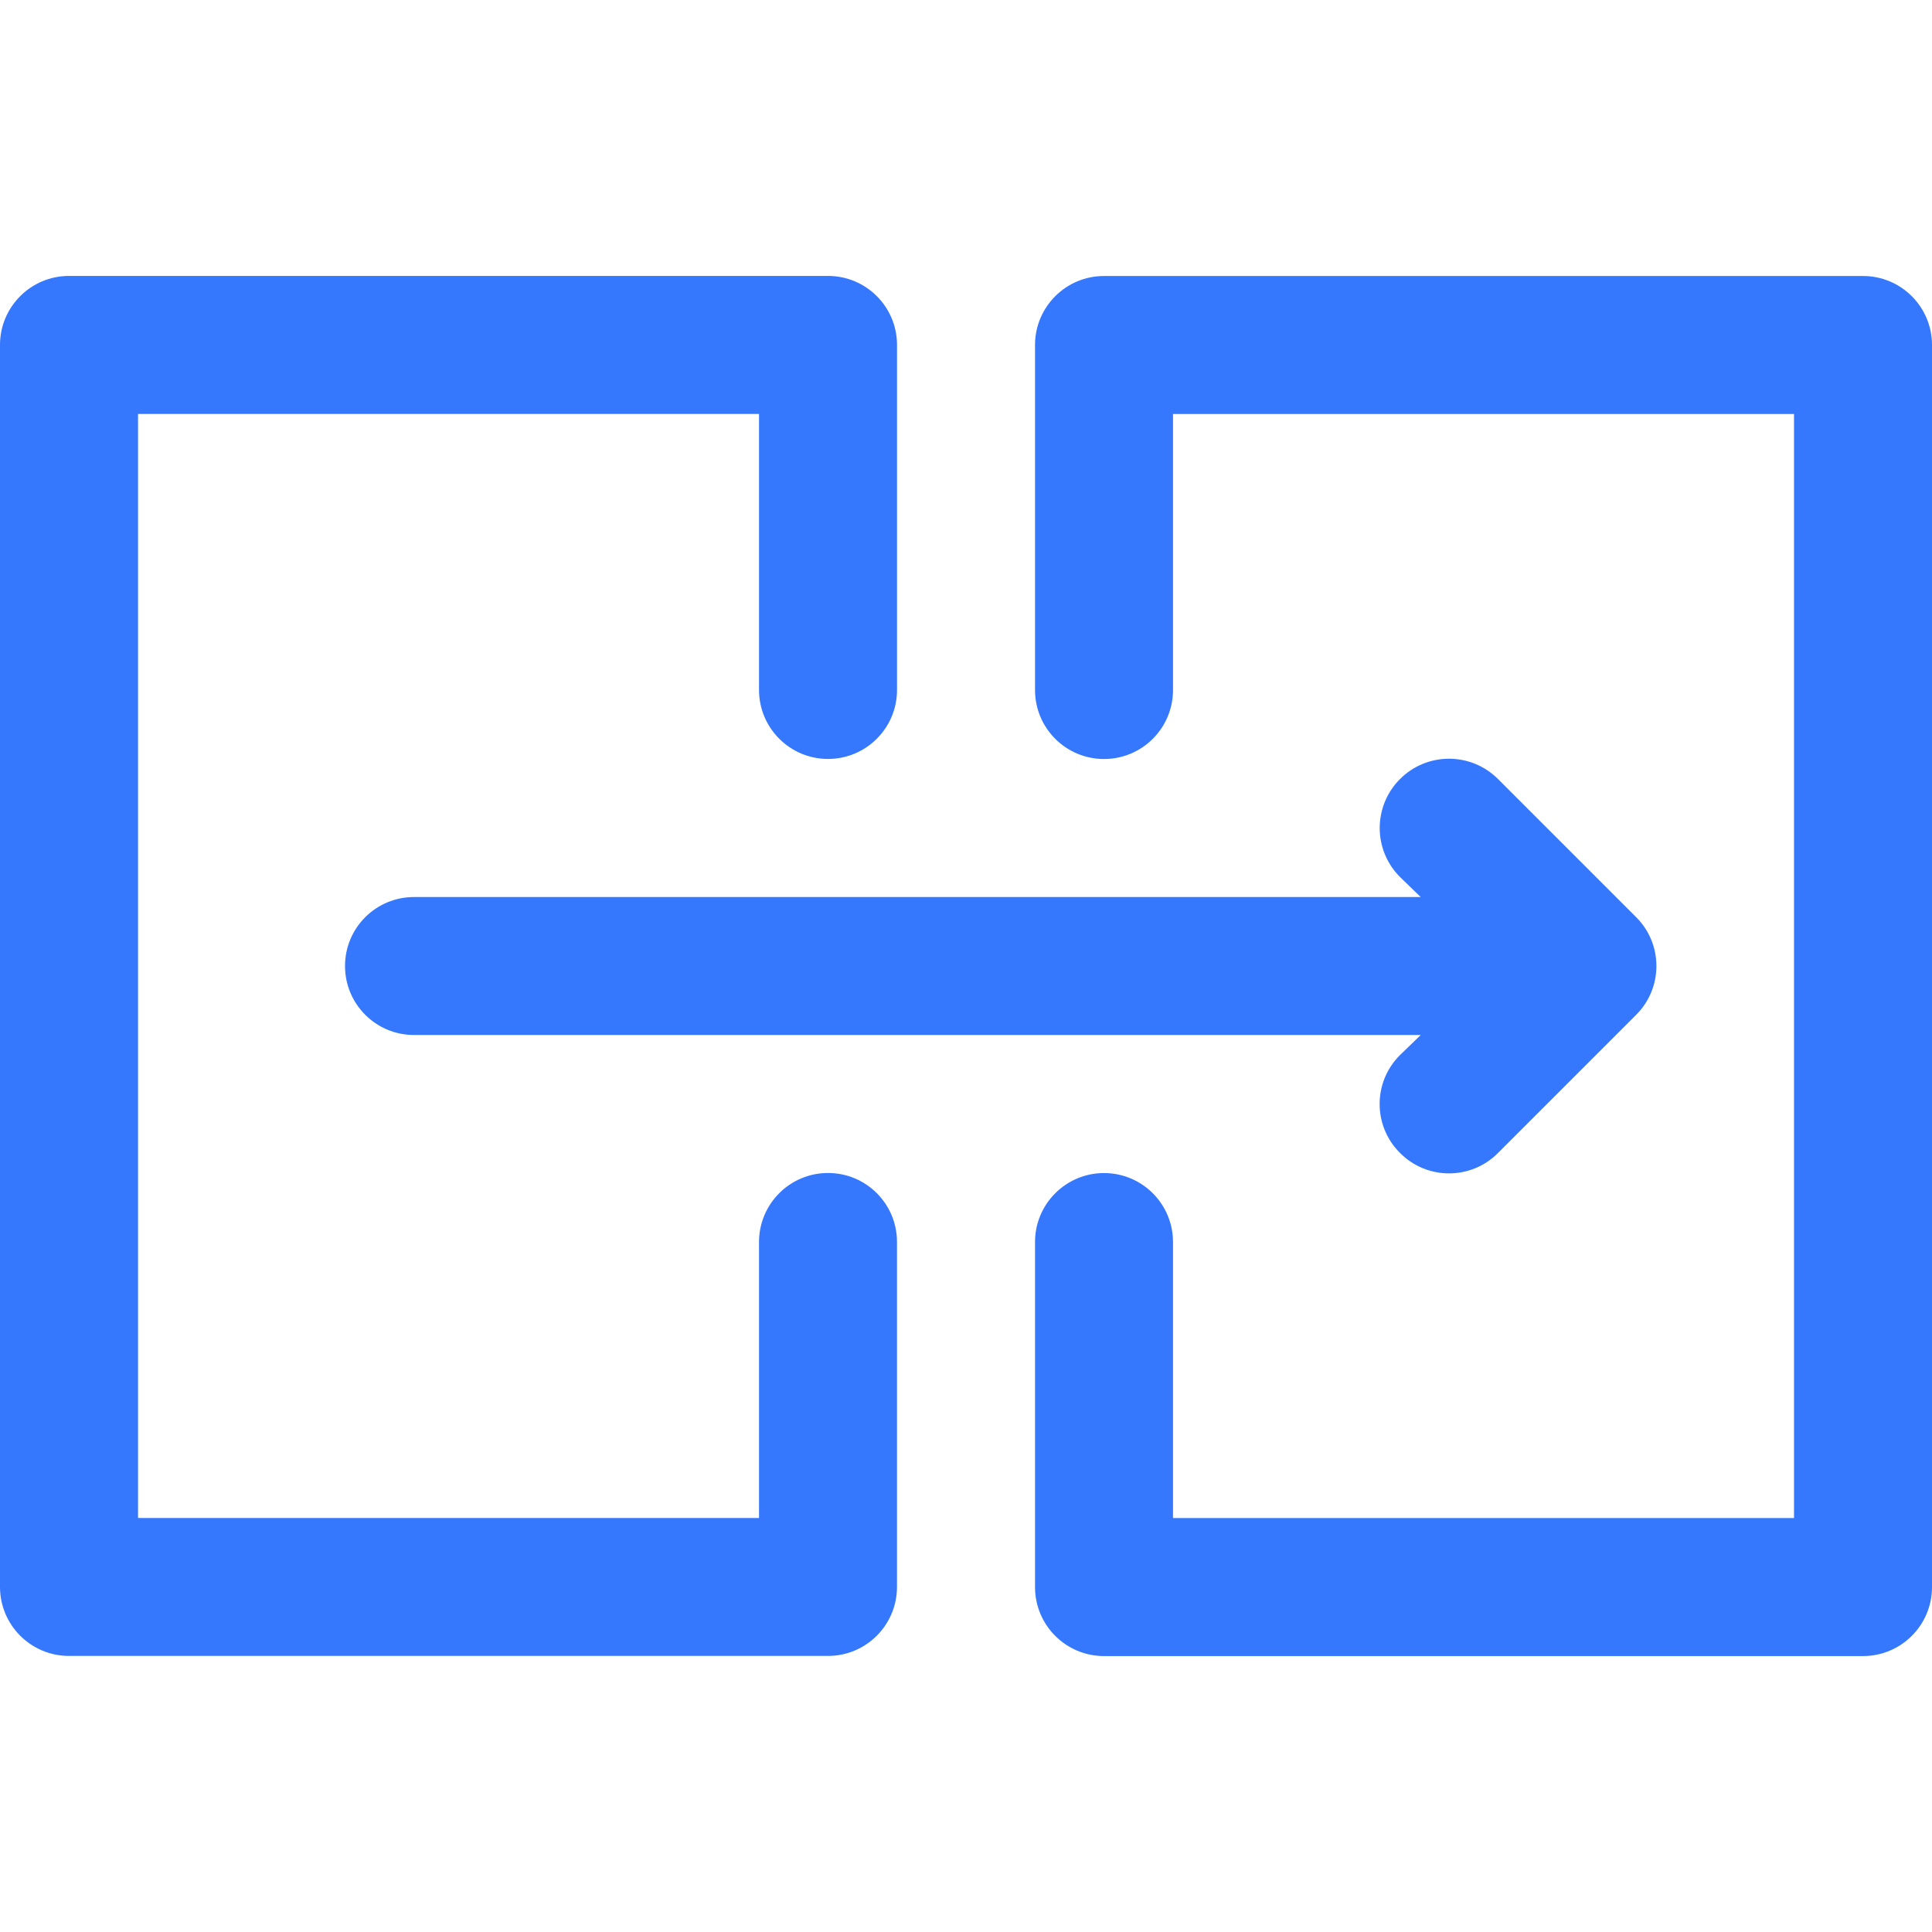 <svg xmlns="http://www.w3.org/2000/svg" width="120" height="120" enable-background="new 0 0 841.89 595.28" version="1.1" xml:space="preserve" viewBox="144.28 93.26 551.07 393.66">
<style type="text/css">
	.st0{fill:#3578FE;}
</style>
	<path class="st0" d="m380.46 349.13c-10.87 0-19.68 8.81-19.68 19.68v78.72h-177.13v-314.9h177.13v78.72c0 10.87 8.81 19.68 19.68 19.68s19.68-8.81 19.68-19.68v-98.41c0-10.87-8.81-19.68-19.68-19.68h-216.5c-10.87 0-19.68 8.81-19.68 19.68v354.26c0 10.87 8.81 19.68 19.68 19.68h216.49c10.87 0 19.68-8.81 19.68-19.68v-98.41c0.01-10.85-8.8-19.66-19.67-19.66z"/>
	<path class="st0" d="m675.67 93.28h-216.49c-10.87 0-19.68 8.81-19.68 19.68v98.41c0 10.87 8.81 19.68 19.68 19.68s19.68-8.81 19.68-19.68v-78.72h177.13v314.9h-177.13v-78.72c0-10.87-8.81-19.68-19.68-19.68s-19.68 8.81-19.68 19.68v98.41c0 10.87 8.81 19.68 19.68 19.68h216.49c10.87 0 19.68-8.81 19.68-19.68v-354.28c0-10.87-8.81-19.68-19.68-19.68z"/>
	<path class="st0" d="m242.69 290.09c0 10.87 8.81 19.68 19.68 19.68h287.15l-5.9 5.71c-7.72 7.65-7.77 20.12-0.11 27.83l0.11 0.11c7.65 7.72 20.12 7.77 27.83 0.11l0.11-0.11 39.36-39.36c7.72-7.65 7.77-20.12 0.11-27.83l-0.11-0.11-39.36-39.36c-7.72-7.72-20.23-7.72-27.95 0s-7.72 20.23 0 27.95l5.9 5.71h-287.14c-10.87-0.01-19.68 8.8-19.68 19.67z"/>
</svg>
